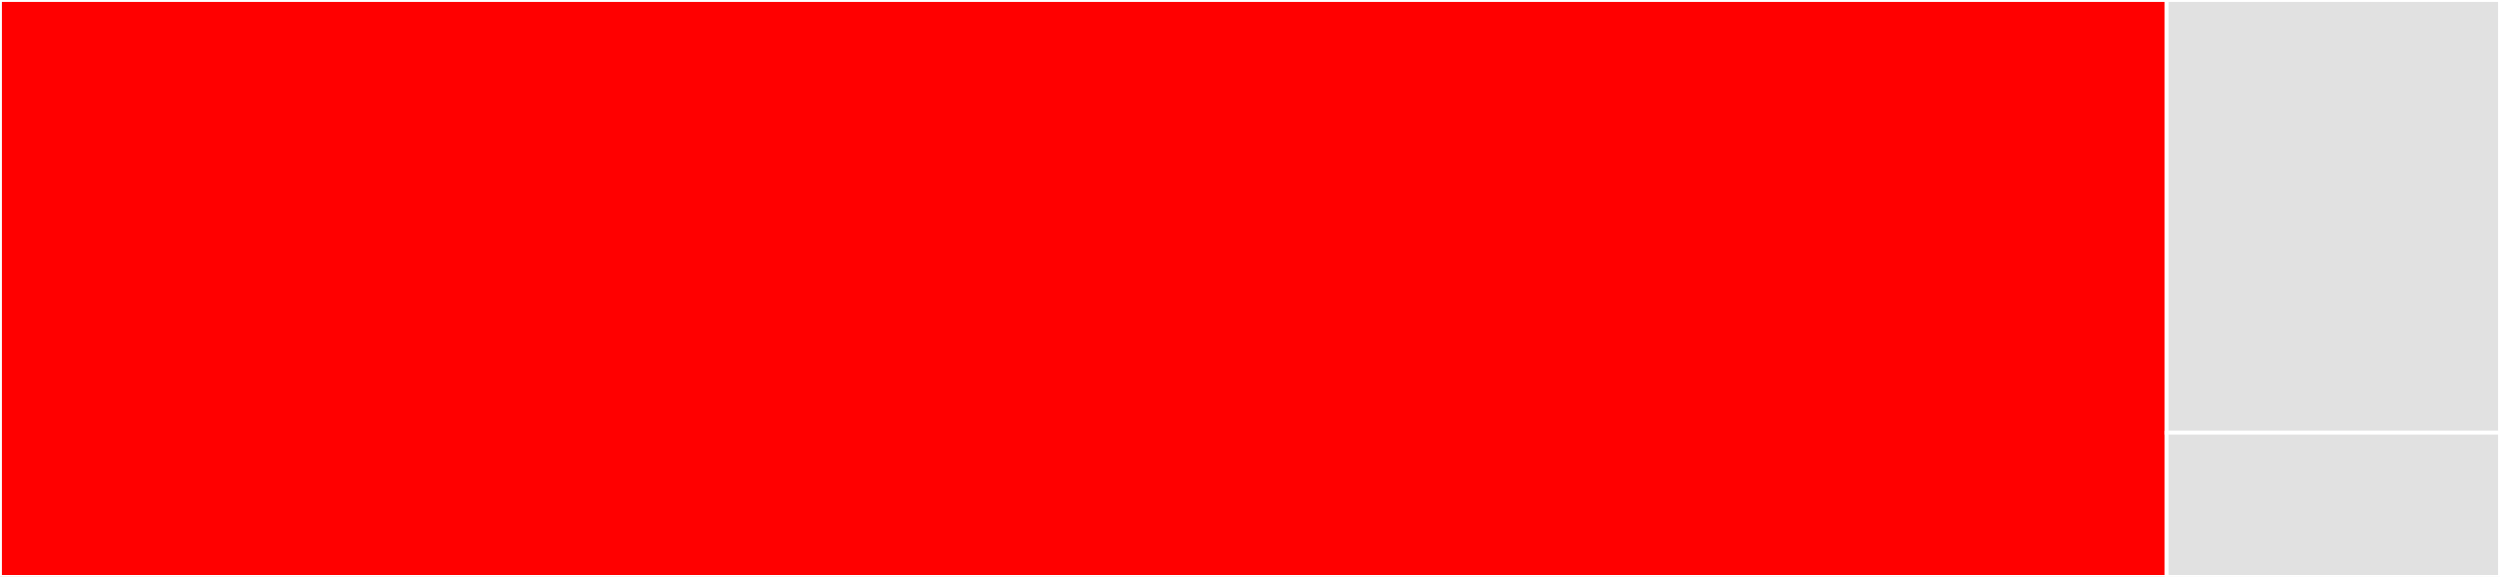 <svg baseProfile="full" width="650" height="150" viewBox="0 0 650 150" version="1.1"
xmlns="http://www.w3.org/2000/svg" xmlns:ev="http://www.w3.org/2001/xml-events"
xmlns:xlink="http://www.w3.org/1999/xlink">

<rect x="0" y="0" width="650" height="150" fill="#333333" stroke="none"/>

<style>rect.s{mask:url(#mask);}</style>
<defs>
  <pattern id="white" width="4" height="4" patternUnits="userSpaceOnUse" patternTransform="rotate(45)">
    <rect width="2" height="2" transform="translate(0,0)" fill="white"></rect>
  </pattern>
  <mask id="mask">
    <rect x="0" y="0" width="100%" height="100%" fill="url(#white)"></rect>
  </mask>
</defs>

<rect x="0" y="0" width="563.333" height="150.0" fill="red" stroke="white" stroke-width="1" class=" tooltipped" data-content="useCurrency.ts"><title>useCurrency.ts</title></rect>
<rect x="563.333" y="0" width="86.667" height="112.5" fill="#e1e1e1" stroke="white" stroke-width="1" class=" tooltipped" data-content="helpers/hasKey.ts"><title>helpers/hasKey.ts</title></rect>
<rect x="563.333" y="112.5" width="86.667" height="37.5" fill="#e1e1e1" stroke="white" stroke-width="1" class=" tooltipped" data-content="index.ts"><title>index.ts</title></rect>
</svg>